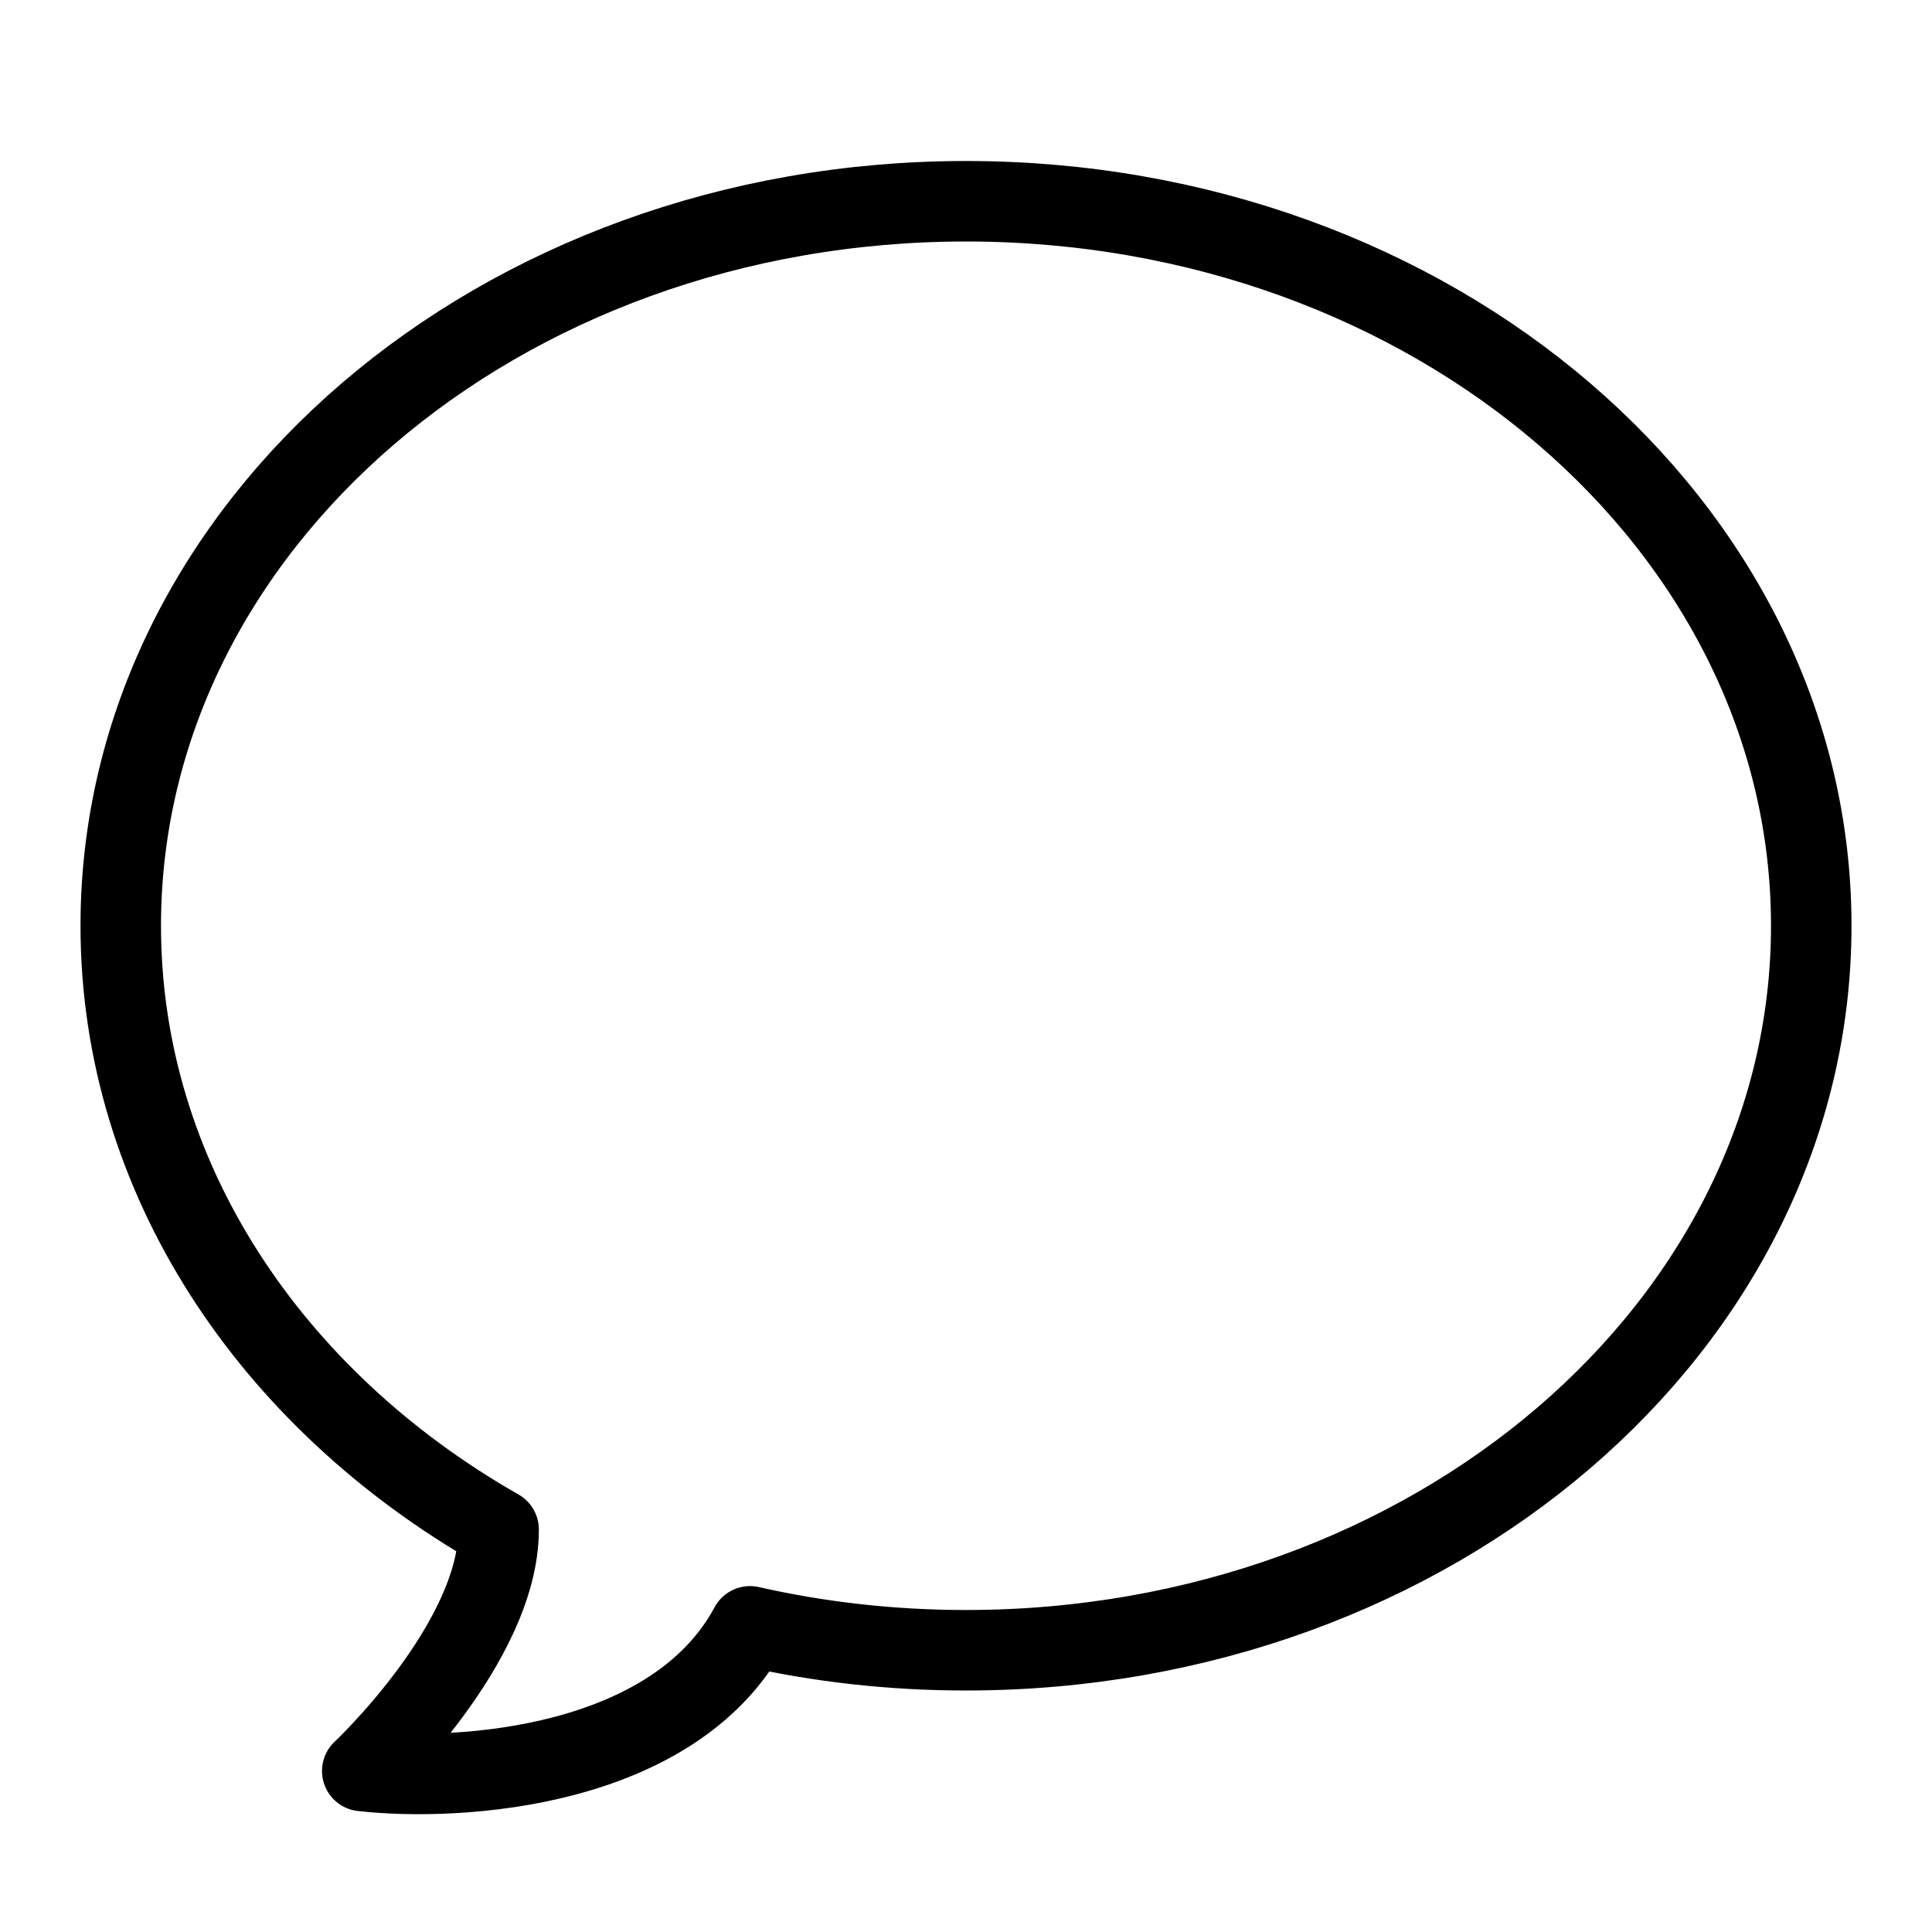 <svg width="200" height="200" xmlns="http://www.w3.org/2000/svg" viewBox="0 0 24 24"><path fill="none" stroke="currentColor" stroke-linejoin="round" d="M12 20.5c5.799 0 10.5-4.03 10.5-9s-4.701-9-10.5-9s-10.5 4.03-10.5 9c0 3.13 1.865 5.888 4.694 7.5c0 1.412-1.694 3-1.694 3c1.211.136 3.87-.034 4.817-1.797c.856.194 1.756.297 2.683.297Z"/></svg>